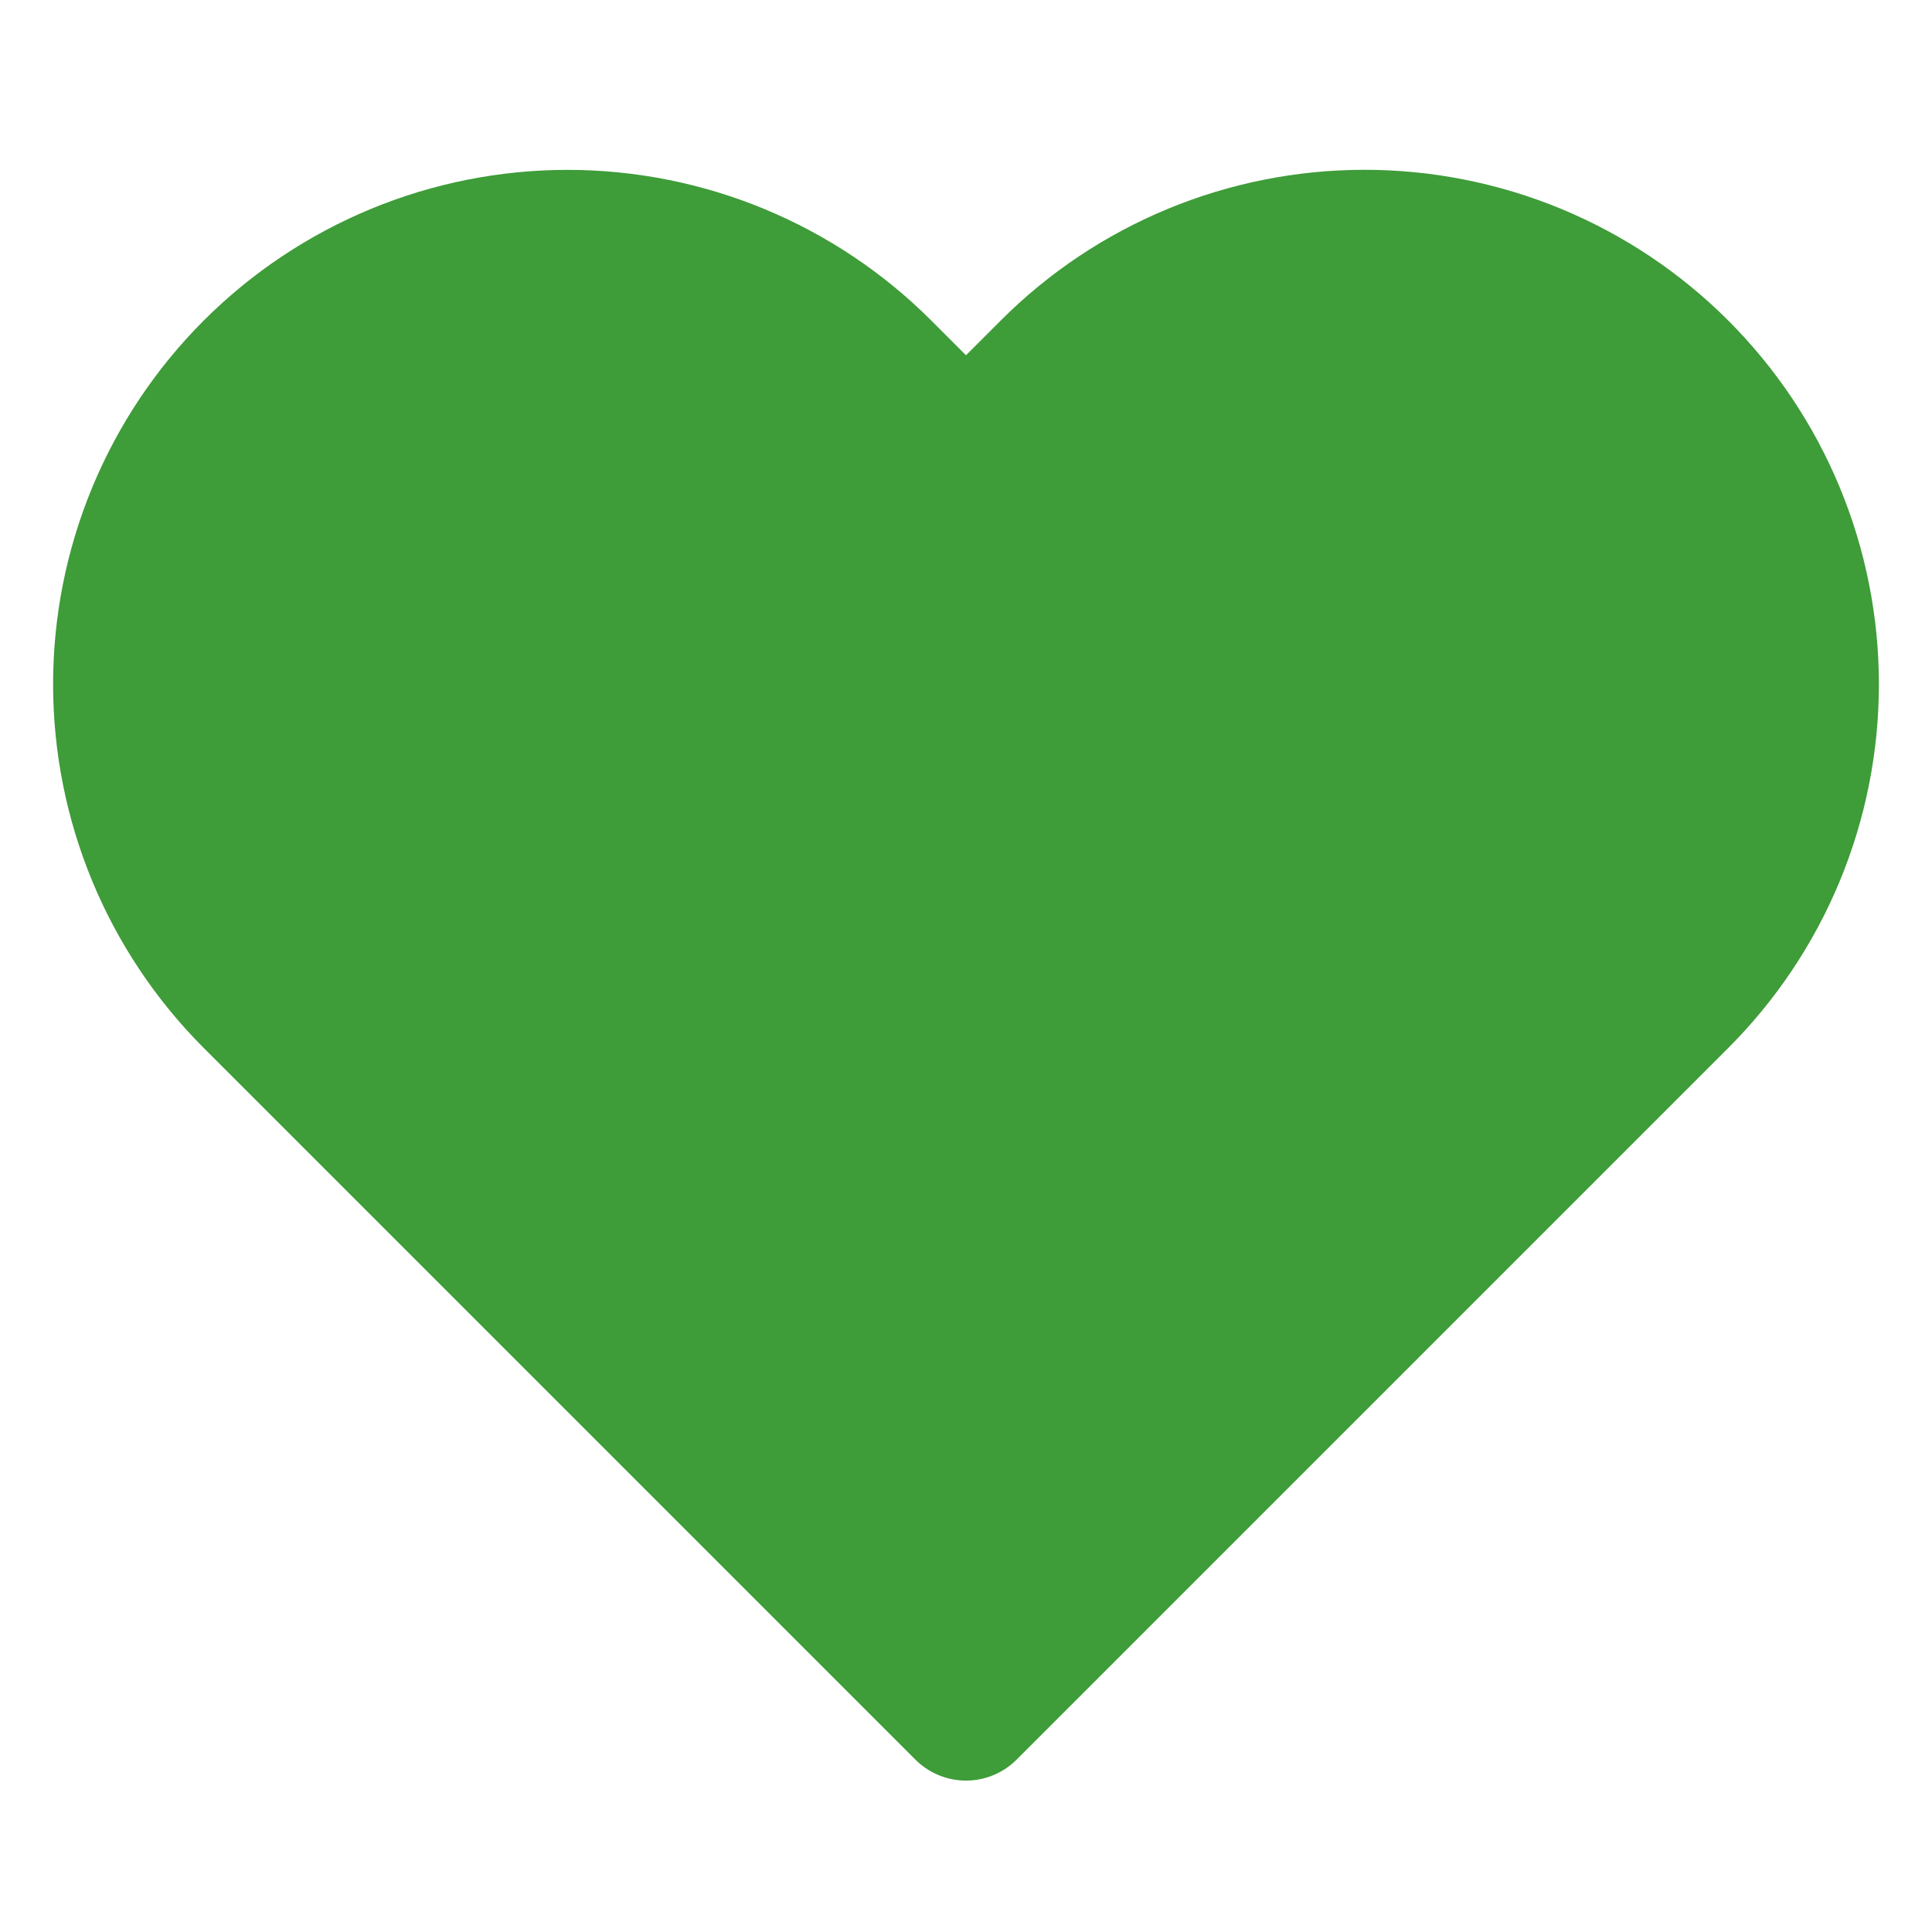 <svg width="27" height="27" viewBox="0 0 27 27" fill="none" xmlns="http://www.w3.org/2000/svg">
<path d="M23.445 5.186C22.87 4.611 22.188 4.155 21.437 3.844C20.686 3.533 19.882 3.373 19.069 3.373C18.256 3.373 17.451 3.533 16.7 3.844C15.949 4.155 15.267 4.611 14.693 5.186L13.5 6.379L12.307 5.186C11.147 4.026 9.573 3.374 7.931 3.374C6.29 3.374 4.716 4.026 3.555 5.186C2.394 6.347 1.742 7.921 1.742 9.562C1.742 11.204 2.394 12.778 3.555 13.939L13.5 23.884L23.445 13.939C24.02 13.364 24.476 12.682 24.787 11.931C25.098 11.18 25.258 10.375 25.258 9.562C25.258 8.75 25.098 7.945 24.787 7.194C24.476 6.443 24.02 5.761 23.445 5.186Z" fill="#3E9C39" stroke="#3E9C39" stroke-width="2" stroke-linecap="round" stroke-linejoin="round"/>
</svg>
